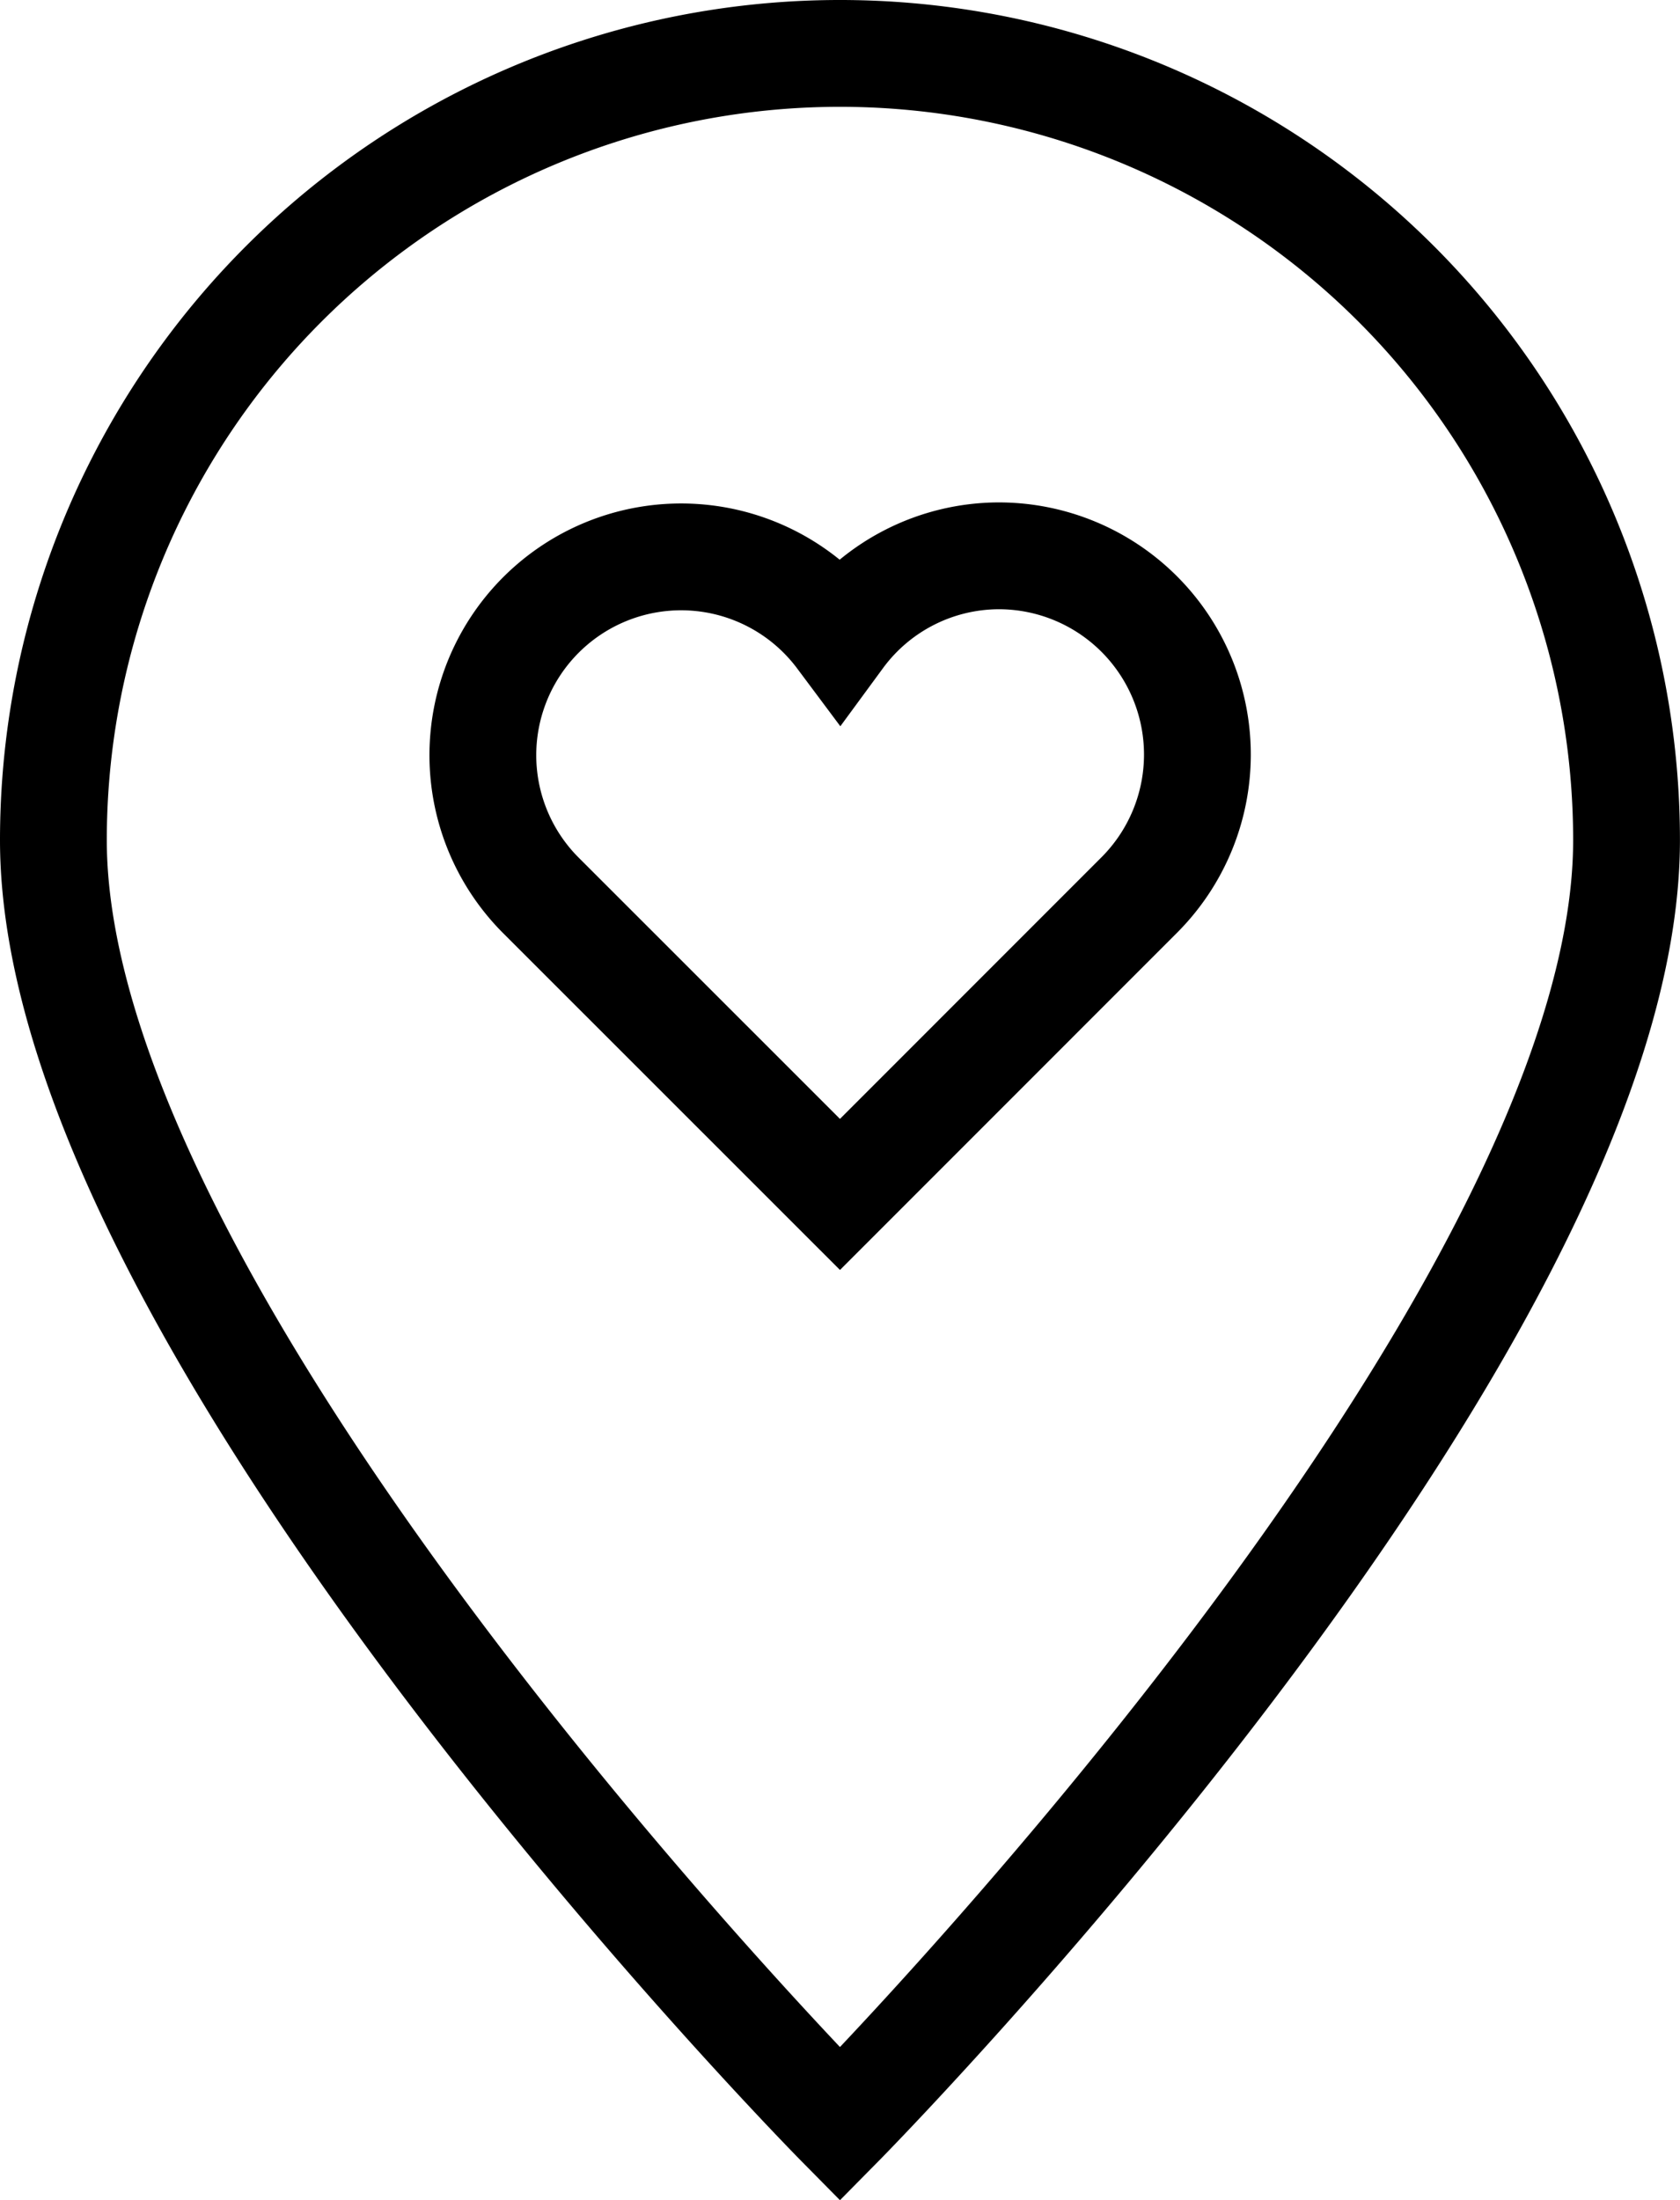<svg xmlns="http://www.w3.org/2000/svg" width="28.945" height="37.899" viewBox="0 0 28.945 37.899"><path fill="none" stroke="#000" stroke-miterlimit="10" stroke-width="1.84px" d="M28.024,14.472c0,8.4-13.552,22.117-13.552,22.117S.92,22.872.92,14.472a13.552,13.552,0,0,1,27.104,0Z"/><path fill="none" stroke="#000" stroke-miterlimit="10" stroke-width="1.84px" d="M17.21,9.574a3.405,3.405,0,0,0-2.738,1.39,3.416,3.416,0,1,0-5.157,4.455l5.157,5.155L19.629,15.416A3.423,3.423,0,0,0,17.21,9.574Z"/></svg>
